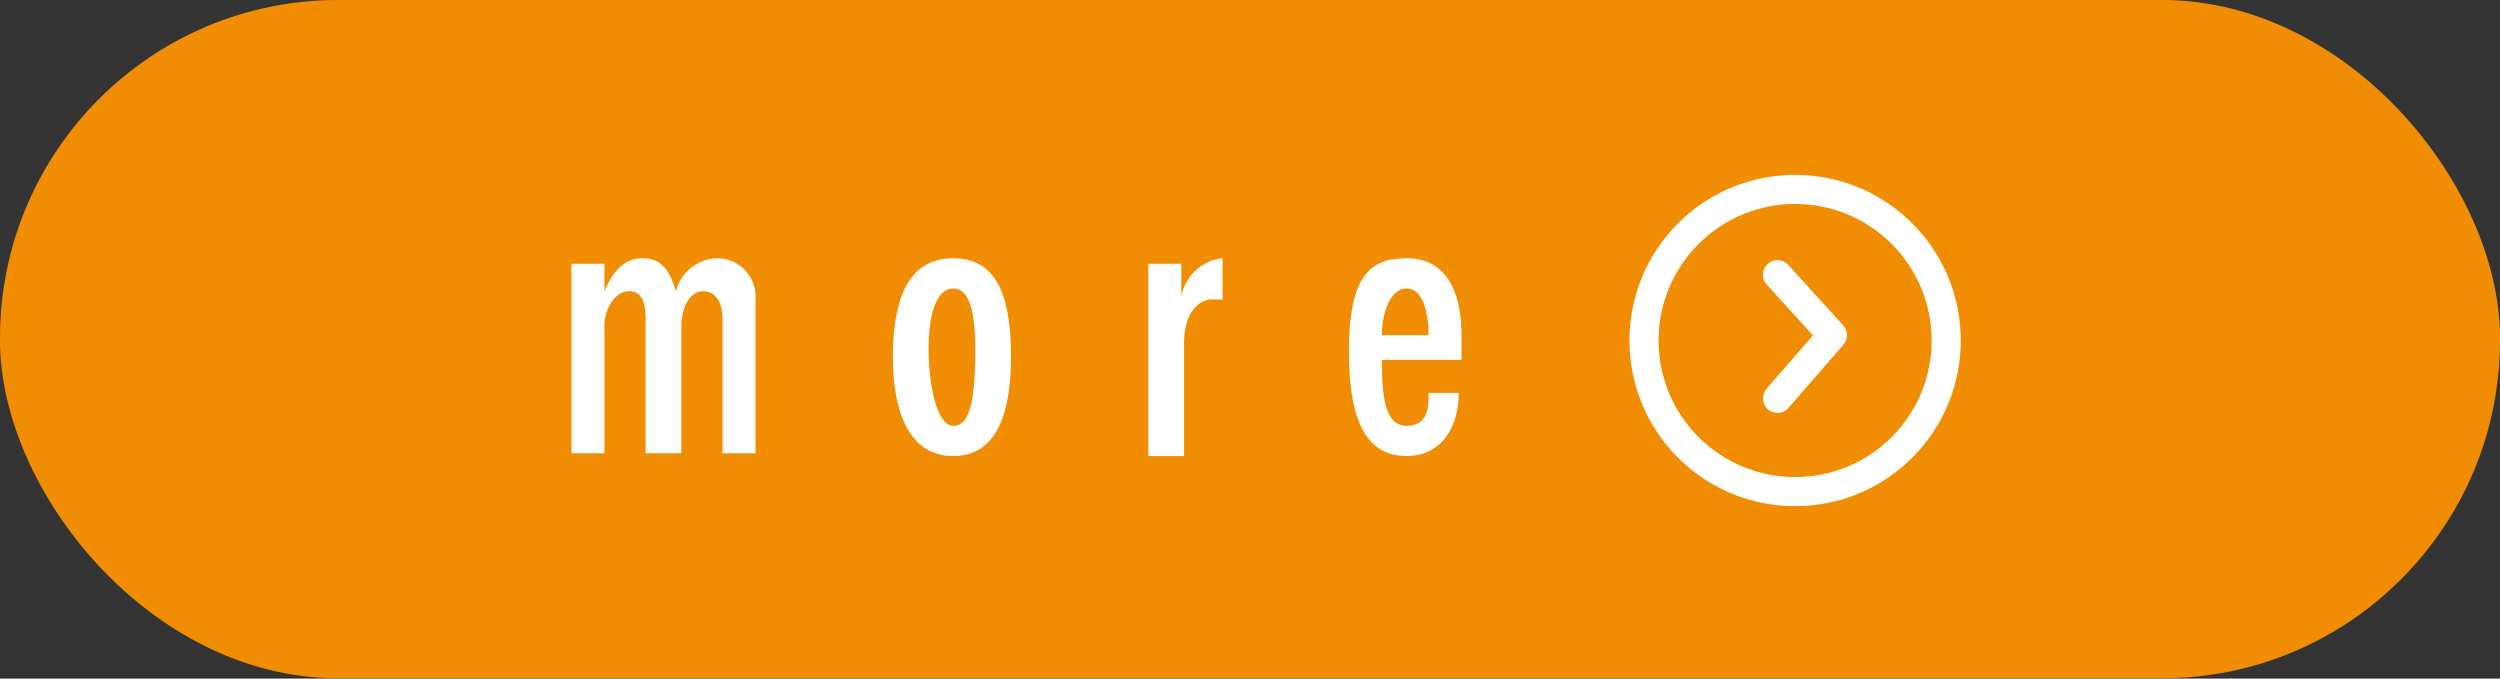 <svg xmlns="http://www.w3.org/2000/svg" viewBox="0 0 91 24.7">
  <rect x="0" y="0" width="91" height="24.7" fill="#333333" stroke="none"/>
  <defs>
    <style>
      .ab1ee5ba-77be-4b72-af4c-37e3ad7a2104 {
        fill: #f18d02;
      }

      .ec7d1d24-4534-43bb-9cec-a794f381a4f1 {
        fill: #fff;
      }

      .b46fc1e0-4669-472d-87c8-b05cf3ad4cc0, .bb50de39-781c-48d0-8cf8-61206d9f77a2 {
        fill: none;
        stroke: #fff;
        stroke-width: 1.06px;
      }

      .b46fc1e0-4669-472d-87c8-b05cf3ad4cc0 {
        stroke-miterlimit: 10;
      }

      .bb50de39-781c-48d0-8cf8-61206d9f77a2 {
        stroke-linecap: round;
        stroke-linejoin: round;
      }
    </style>
  </defs>
  <g id="ad0ead4f-e017-49e4-bb68-4496813c63f0" data-name="レイヤー 2">
    <g id="a929b053-3545-43b1-9ffc-a5233e50af97" data-name="文字">
      <g>
        <rect class="ab1ee5ba-77be-4b72-af4c-37e3ad7a2104" width="91" height="24.69" rx="12.3"/>
        <g>
          <path class="ec7d1d24-4534-43bb-9cec-a794f381a4f1" d="M20.8,9.6H22v1h0c.3-.7.7-1.2,1.4-1.2s1,.5,1.2,1.2h0a1.6,1.6,0,0,1,1.5-1.2,1.4,1.4,0,0,1,1.4,1.5v5.6H26.3V11.6c0-.5-.2-1-.7-1s-.8.6-.8,1.3v4.6H23.5V11.6c0-.5-.1-1-.6-1s-.9.6-.9,1.3v4.6H20.8Z"/>
          <path class="ec7d1d24-4534-43bb-9cec-a794f381a4f1" d="M32.5,13c0-2,.5-3.6,2.2-3.6S36.8,11,36.8,13s-.5,3.6-2.1,3.6S32.5,15,32.5,13Zm3-.3c0-1.3-.2-2.2-.8-2.2s-.9.9-.9,2.2.3,2.8.9,2.8S35.5,14.6,35.5,12.7Z"/>
          <path class="ec7d1d24-4534-43bb-9cec-a794f381a4f1" d="M41.8,9.6H43v1.2h0a1.7,1.7,0,0,1,1.5-1.4h0v1.5h-.4c-.4,0-1,.4-1,1.6v4.1H41.8Z"/>
          <path class="ec7d1d24-4534-43bb-9cec-a794f381a4f1" d="M50.3,13.1c0,1.3.1,2.4.9,2.4s.8-.7.8-1.2h1.1c0,1.2-.6,2.3-1.9,2.3s-2.1-1-2.1-3.8.8-3.4,2.1-3.4,2,1,2,2.8v.9Zm1.7-.9c0-.8-.2-1.7-.8-1.7s-.9.9-.9,1.7Z"/>
        </g>
        <g>
          <ellipse class="b46fc1e0-4669-472d-87c8-b05cf3ad4cc0" cx="65.3" cy="12.4" rx="5.5" ry="5.5" transform="translate(10.4 49.8) rotate(-45)"/>
          <polyline class="bb50de39-781c-48d0-8cf8-61206d9f77a2" points="64.7 10 66.7 12.2 64.7 14.5"/>
        </g>
      </g>
    </g>
  </g>
</svg>
